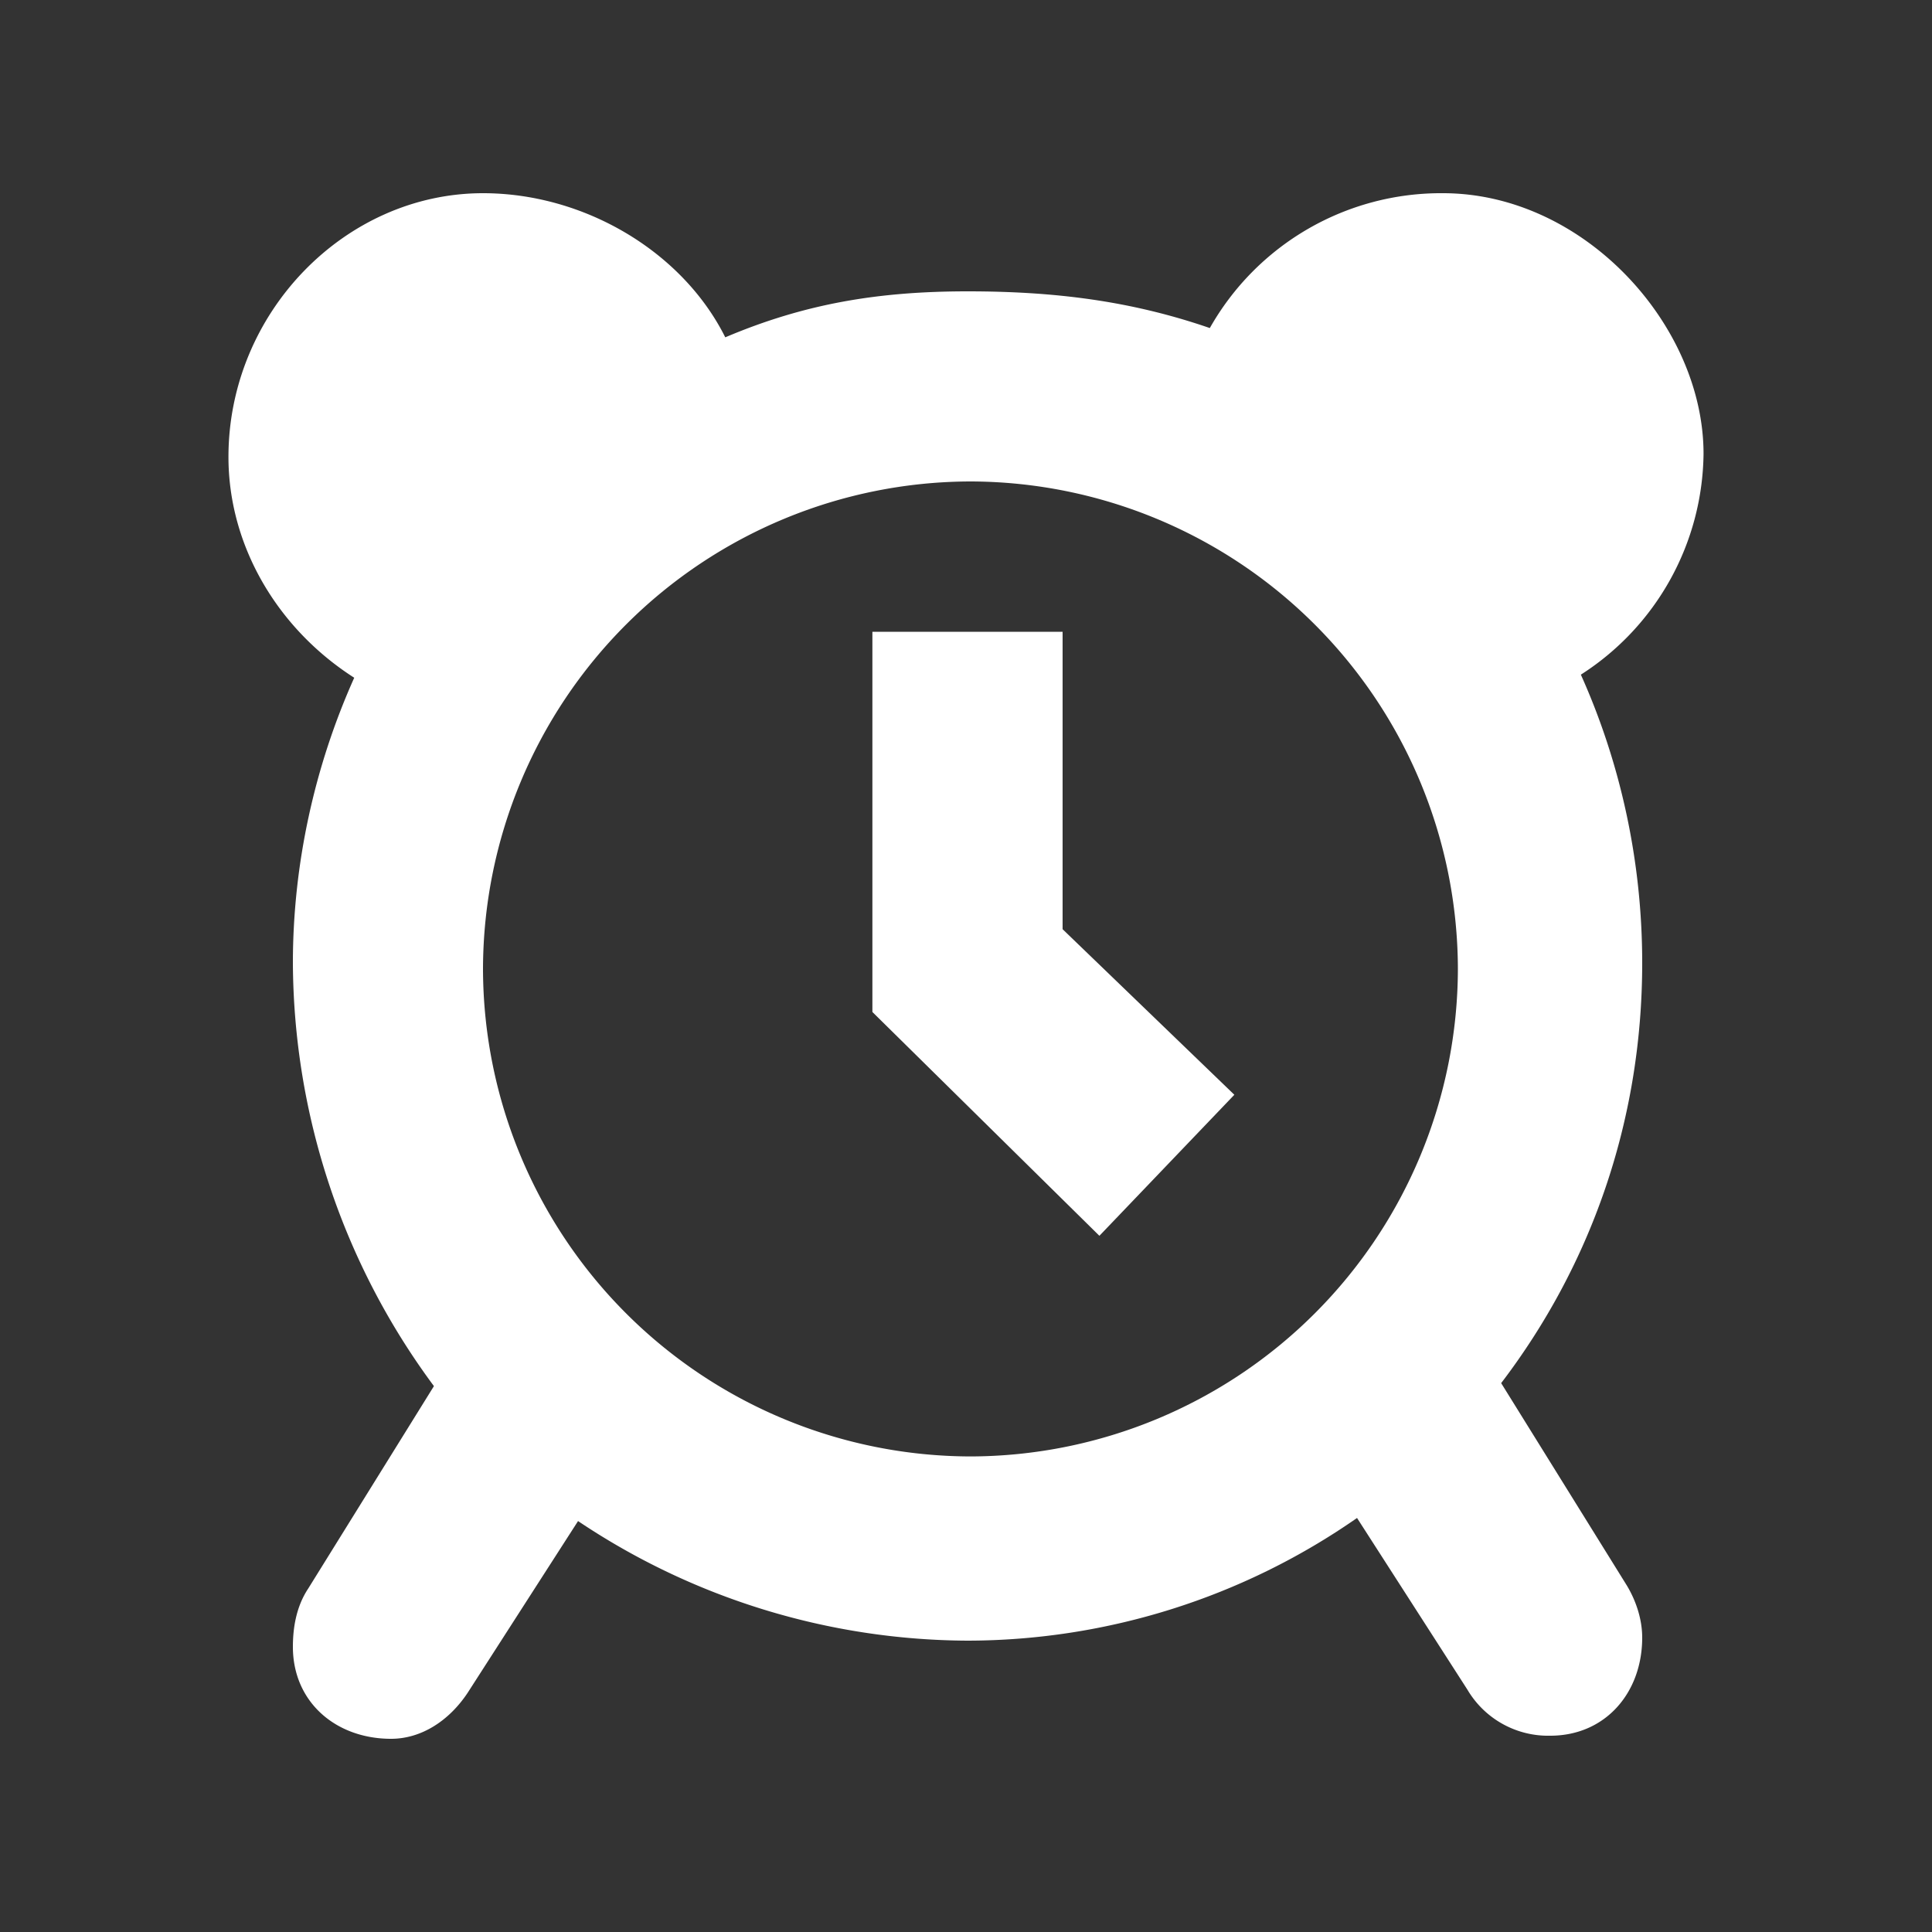 <?xml version="1.0" encoding="UTF-8"?>
<svg xmlns="http://www.w3.org/2000/svg" viewBox="0 0 20 20"><rect x="0" y="0" width="20" height="20" fill="#333333" stroke="none"/><g fill="none" fill-rule="evenodd" class="symbols-icon" style="fill: #ffffff;"><g fill="#282D37" class="symbols-icon__alarm" style="fill: #ffffff;fill: #ffffff;"><path d="M14.937 2c1.46 0 2.698 1.365 2.698 2.698a2.75 2.75 0 0 1-1.27 2.286c.413.92.635 1.937.635 2.984 0 1.651-.54 3.143-1.46 4.35l1.301 2.095c.095.158.159.349.159.54 0 .57-.381 1.015-.952 1.015a.97.97 0 0 1-.857-.476l-1.143-1.778a7.07 7.07 0 0 1-4.032 1.27 7.29 7.29 0 0 1-4.032-1.238l-1.143 1.778c-.19.286-.476.476-.793.476-.572 0-1.016-.381-1.016-.952 0-.19.032-.413.159-.604l1.301-2.095a7.406 7.406 0 0 1-1.46-4.38c0-1.017.222-2.032.635-2.953-.794-.508-1.302-1.365-1.302-2.286C2.365 3.238 3.571 2 5 2c1.048 0 2.064.603 2.508 1.492.825-.35 1.587-.476 2.508-.476.889 0 1.682.095 2.508.38A2.749 2.749 0 0 1 14.937 2zm-4.89 2.984A5.057 5.057 0 0 0 5 10.03a5.057 5.057 0 0 0 5.046 5.047 5.057 5.057 0 0 0 5.046-5.047 5.057 5.057 0 0 0-5.046-5.046zM11 6.54v3.079l1.778 1.714-1.397 1.46-2.35-2.317V6.54H11z" class="symbols-icon__alarm__color" style="fill: #ffffff;"/></g></g></svg>
